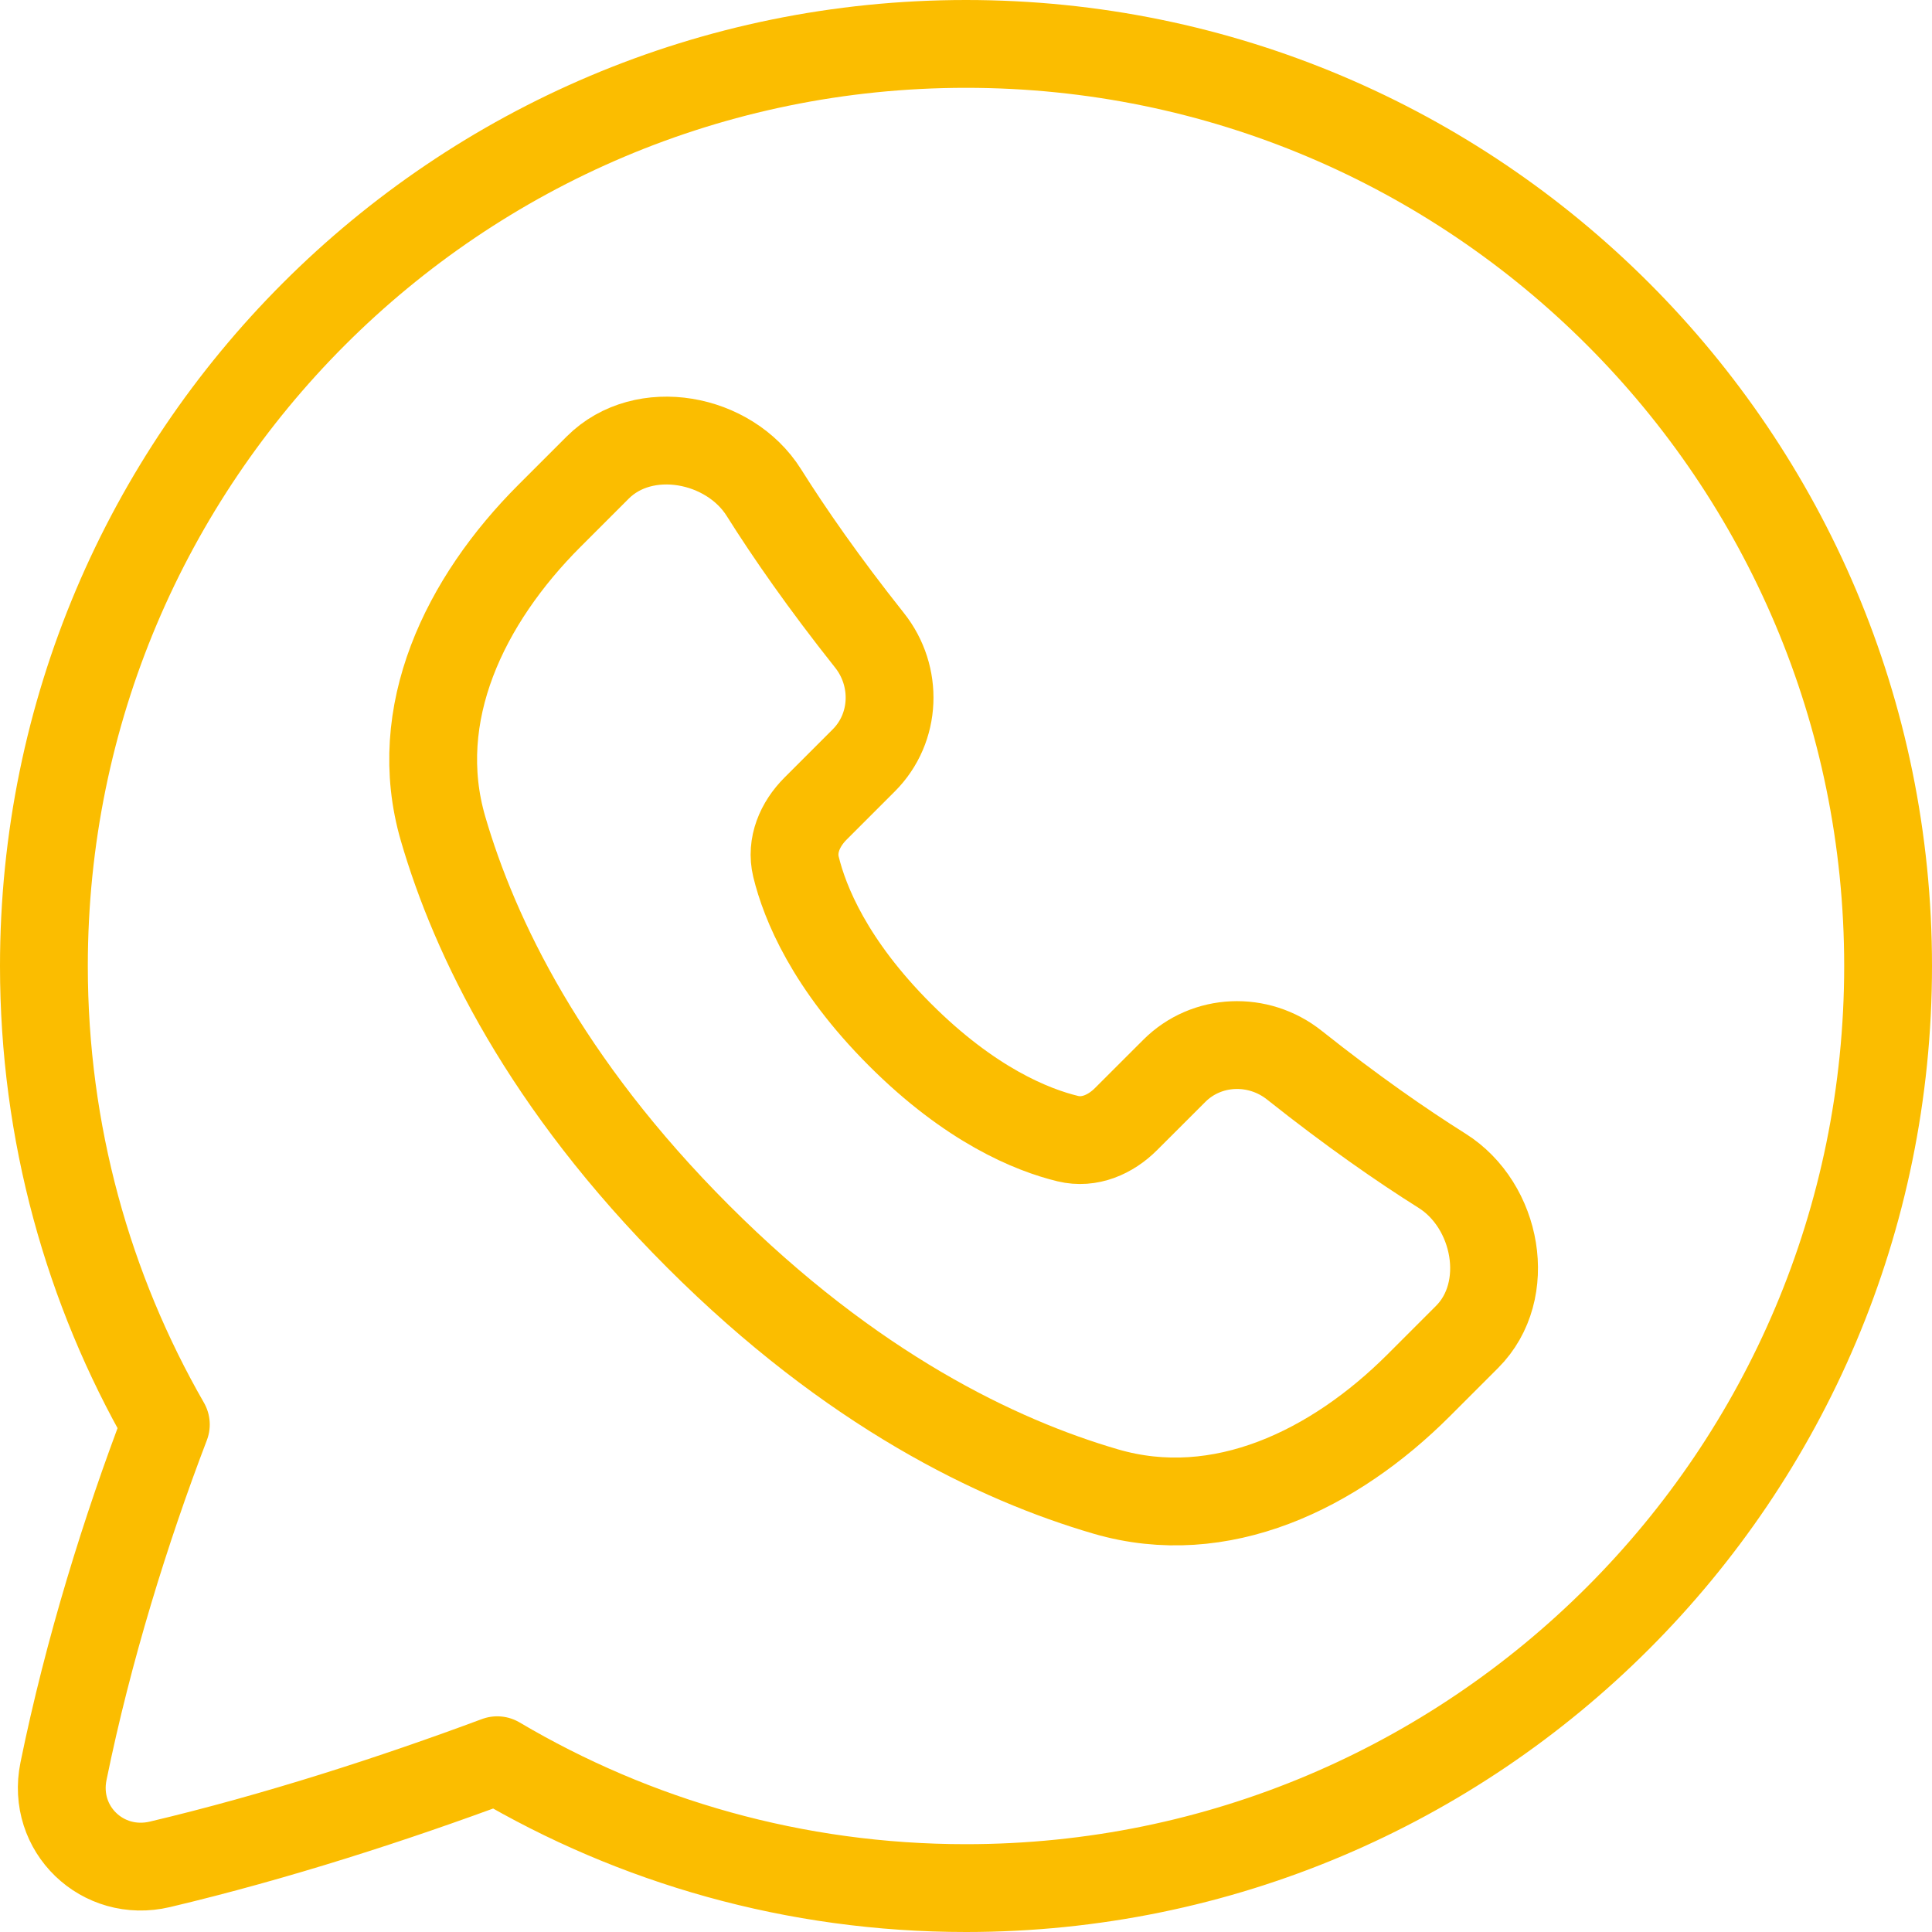 <svg xmlns="http://www.w3.org/2000/svg" fill="none" viewBox="0 0 44 44" height="44" width="44">
<path stroke-linejoin="round" stroke-linecap="round" stroke-width="2" stroke="#FBBD00" d="M43 22C43 10.402 33.598 1 22 1C10.402 1 1 10.402 1 22C1 25.802 2.01 29.367 3.777 32.443C2.868 34.82 2.009 37.58 1.446 40.339C1.177 41.655 2.336 42.768 3.643 42.459C6.286 41.833 8.968 40.965 11.324 40.088C14.453 41.938 18.102 43 22 43C33.598 43 43 33.598 43 22Z"></path>
<path stroke-linejoin="round" stroke-linecap="round" stroke-width="2" stroke="#FBBD00" d="M19.672 17.317C20.41 16.579 20.452 15.399 19.802 14.582C18.757 13.266 17.976 12.139 17.398 11.22C16.608 9.961 14.663 9.598 13.612 10.649L12.513 11.748C10.586 13.675 9.328 16.259 10.091 18.875C10.81 21.342 12.405 24.665 15.9 28.16C19.395 31.655 22.718 33.25 25.185 33.969C27.801 34.732 30.385 33.474 32.312 31.547L33.411 30.448C34.462 29.397 34.099 27.452 32.84 26.662C31.921 26.084 30.794 25.303 29.478 24.258C28.661 23.608 27.481 23.65 26.743 24.389L25.645 25.486C25.29 25.841 24.809 26.05 24.32 25.932C23.499 25.733 22.099 25.167 20.496 23.564C18.893 21.961 18.328 20.561 18.128 19.74C18.01 19.252 18.219 18.77 18.574 18.415L19.672 17.317Z"></path>
</svg>
